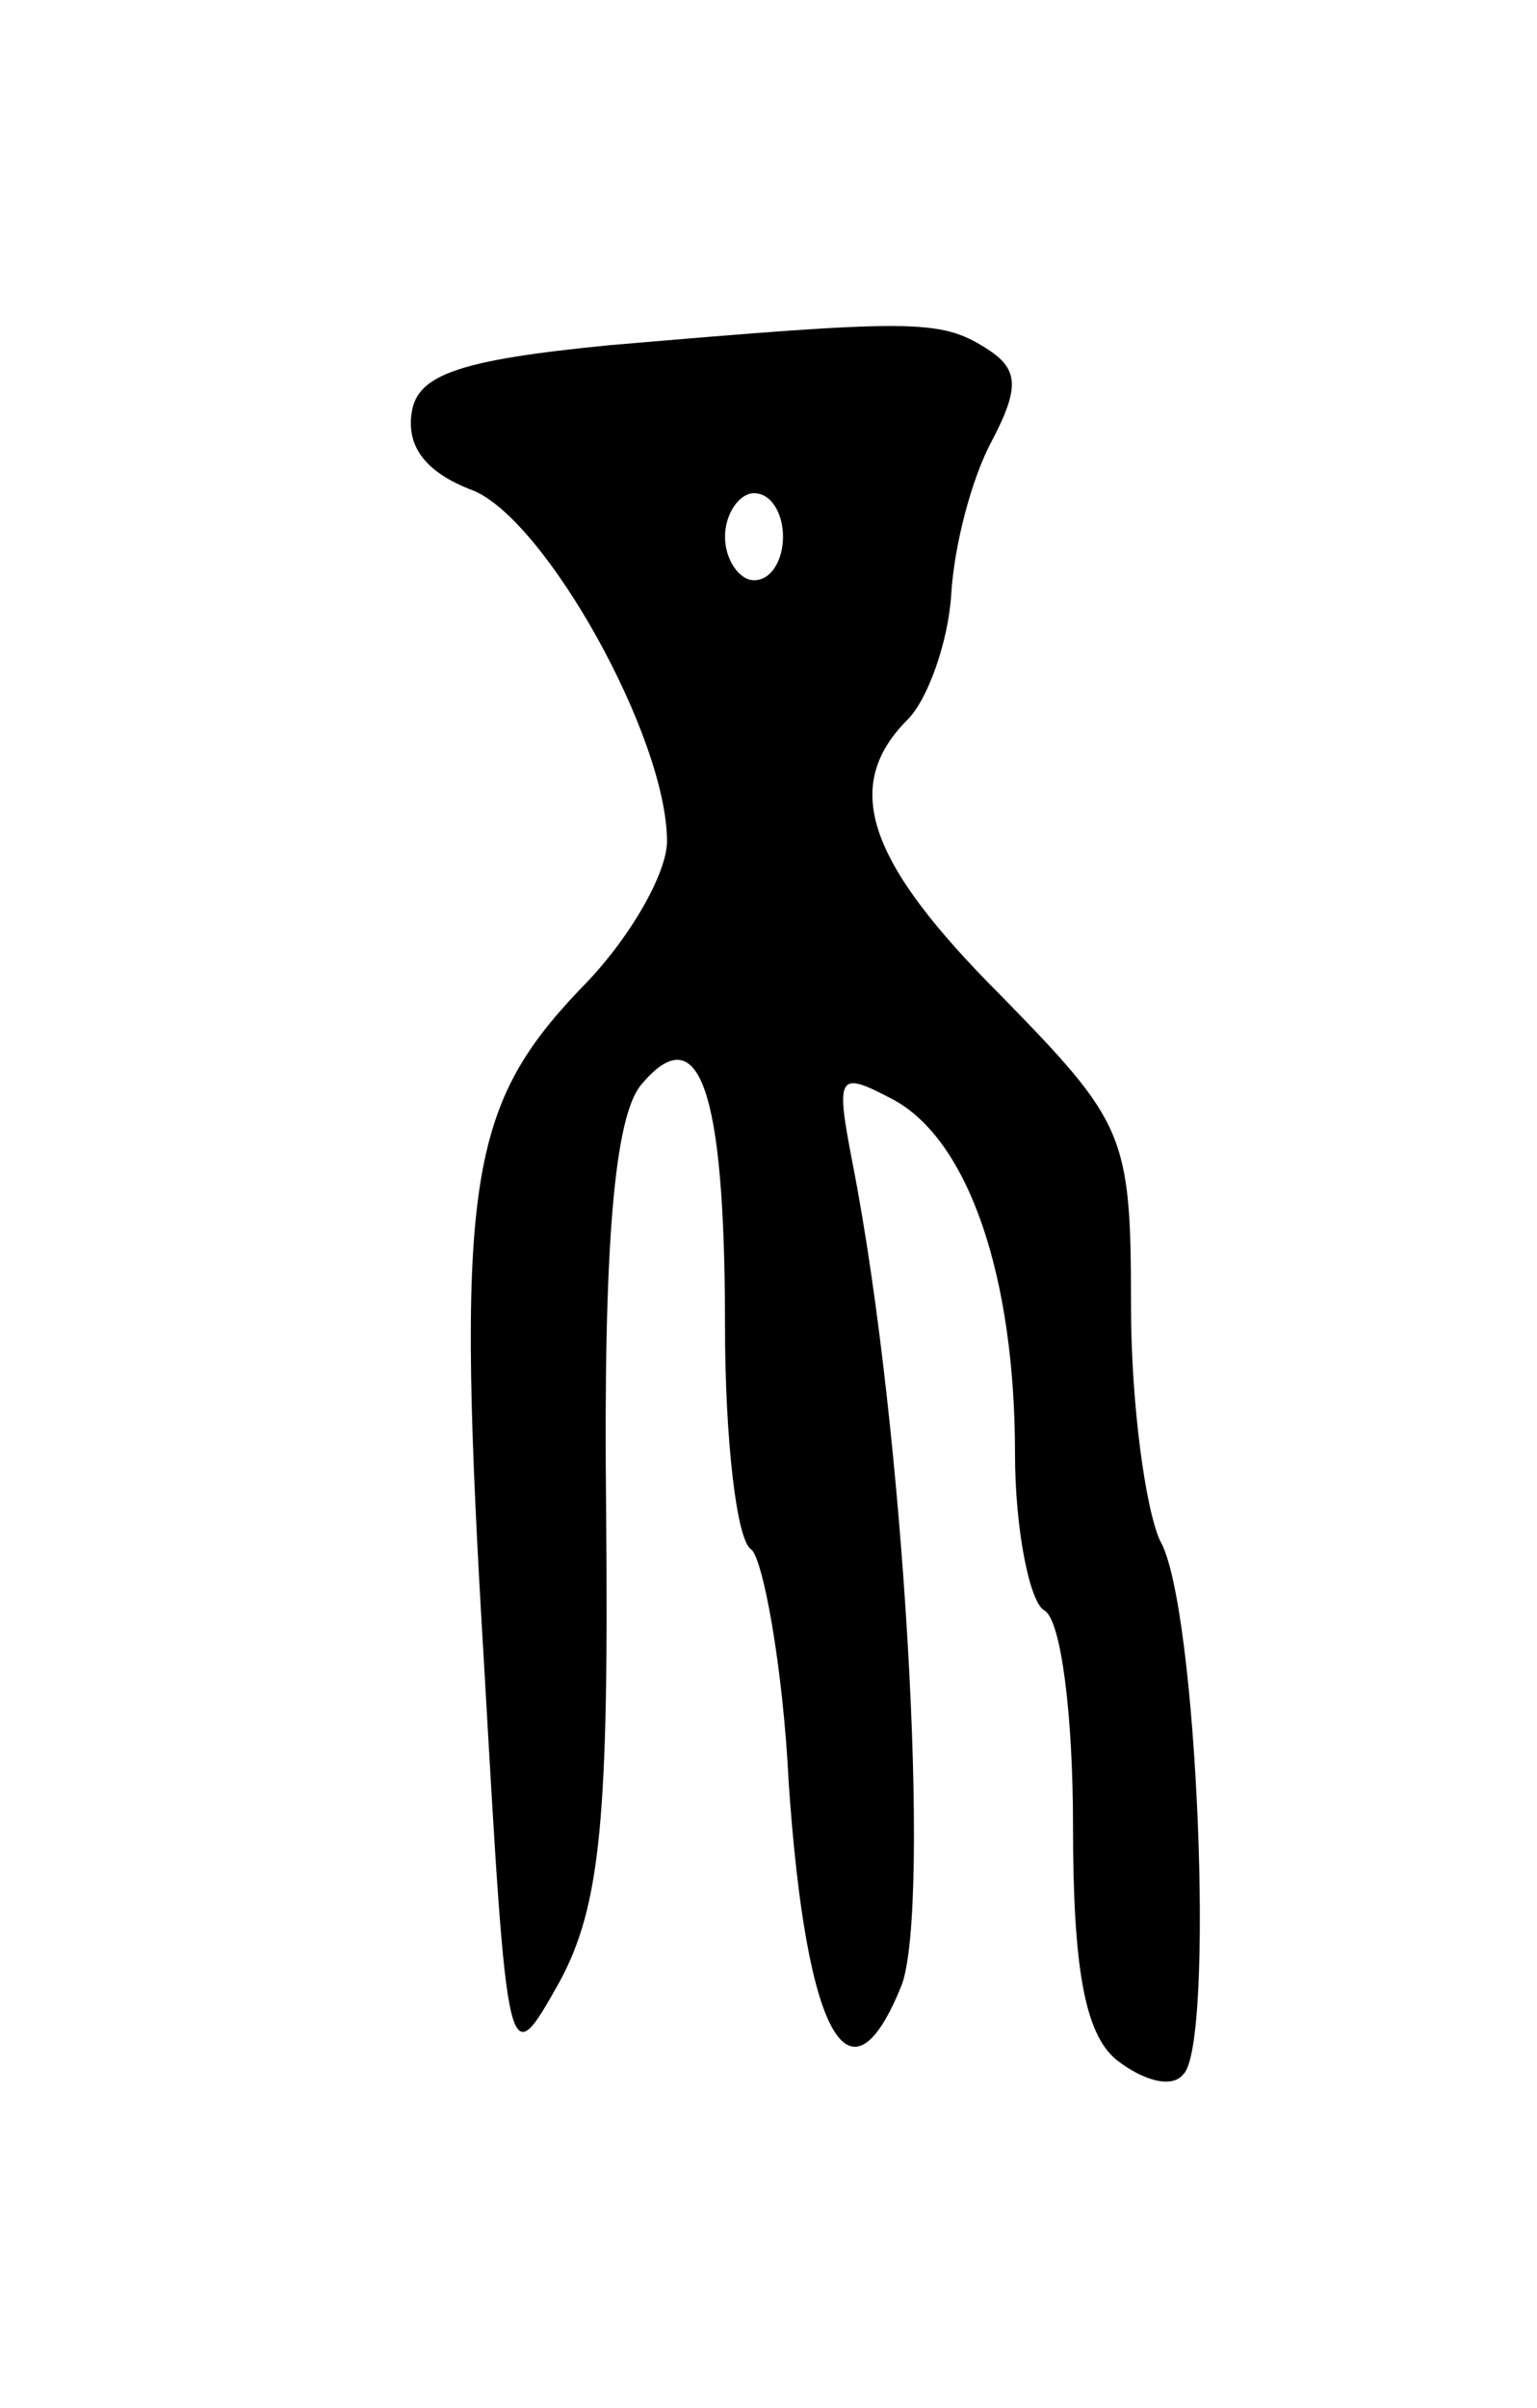 <svg version="1.0" xmlns="http://www.w3.org/2000/svg" width="53" height="83" viewBox="0 0 53 83" ><g transform="translate(0,83) scale(0.1,-0.1)" ><path d="M210 711 c-51 -5 -66 -10 -68 -23 -2 -12 5 -21 21 -27 25 -10 67 -85 67 -121 0 -11 -13 -34 -30 -51 -39 -41 -43 -68 -33 -234 8 -140 8 -140 26 -108 14 26 17 56 16 163 -1 92 3 135 12 146 20 24 29 -1 29 -83 0 -39 4 -74 9 -77 4 -3 11 -40 13 -81 6 -87 21 -114 39 -69 10 28 1 191 -17 283 -6 31 -5 32 14 22 26 -14 42 -61 42 -122 0 -26 5 -51 10 -54 6 -3 10 -37 10 -74 0 -49 4 -72 15 -81 9 -7 19 -10 23 -5 11 10 5 162 -8 184 -5 11 -10 47 -10 81 0 59 -2 63 -45 107 -46 46 -55 72 -32 95 7 7 14 27 15 43 1 17 7 40 14 53 10 19 9 25 -2 32 -16 10 -25 10 -130 1z m60 -66 c0 -8 -4 -15 -10 -15 -5 0 -10 7 -10 15 0 8 5 15 10 15 6 0 10 -7 10 -15z"/></g></svg> 
